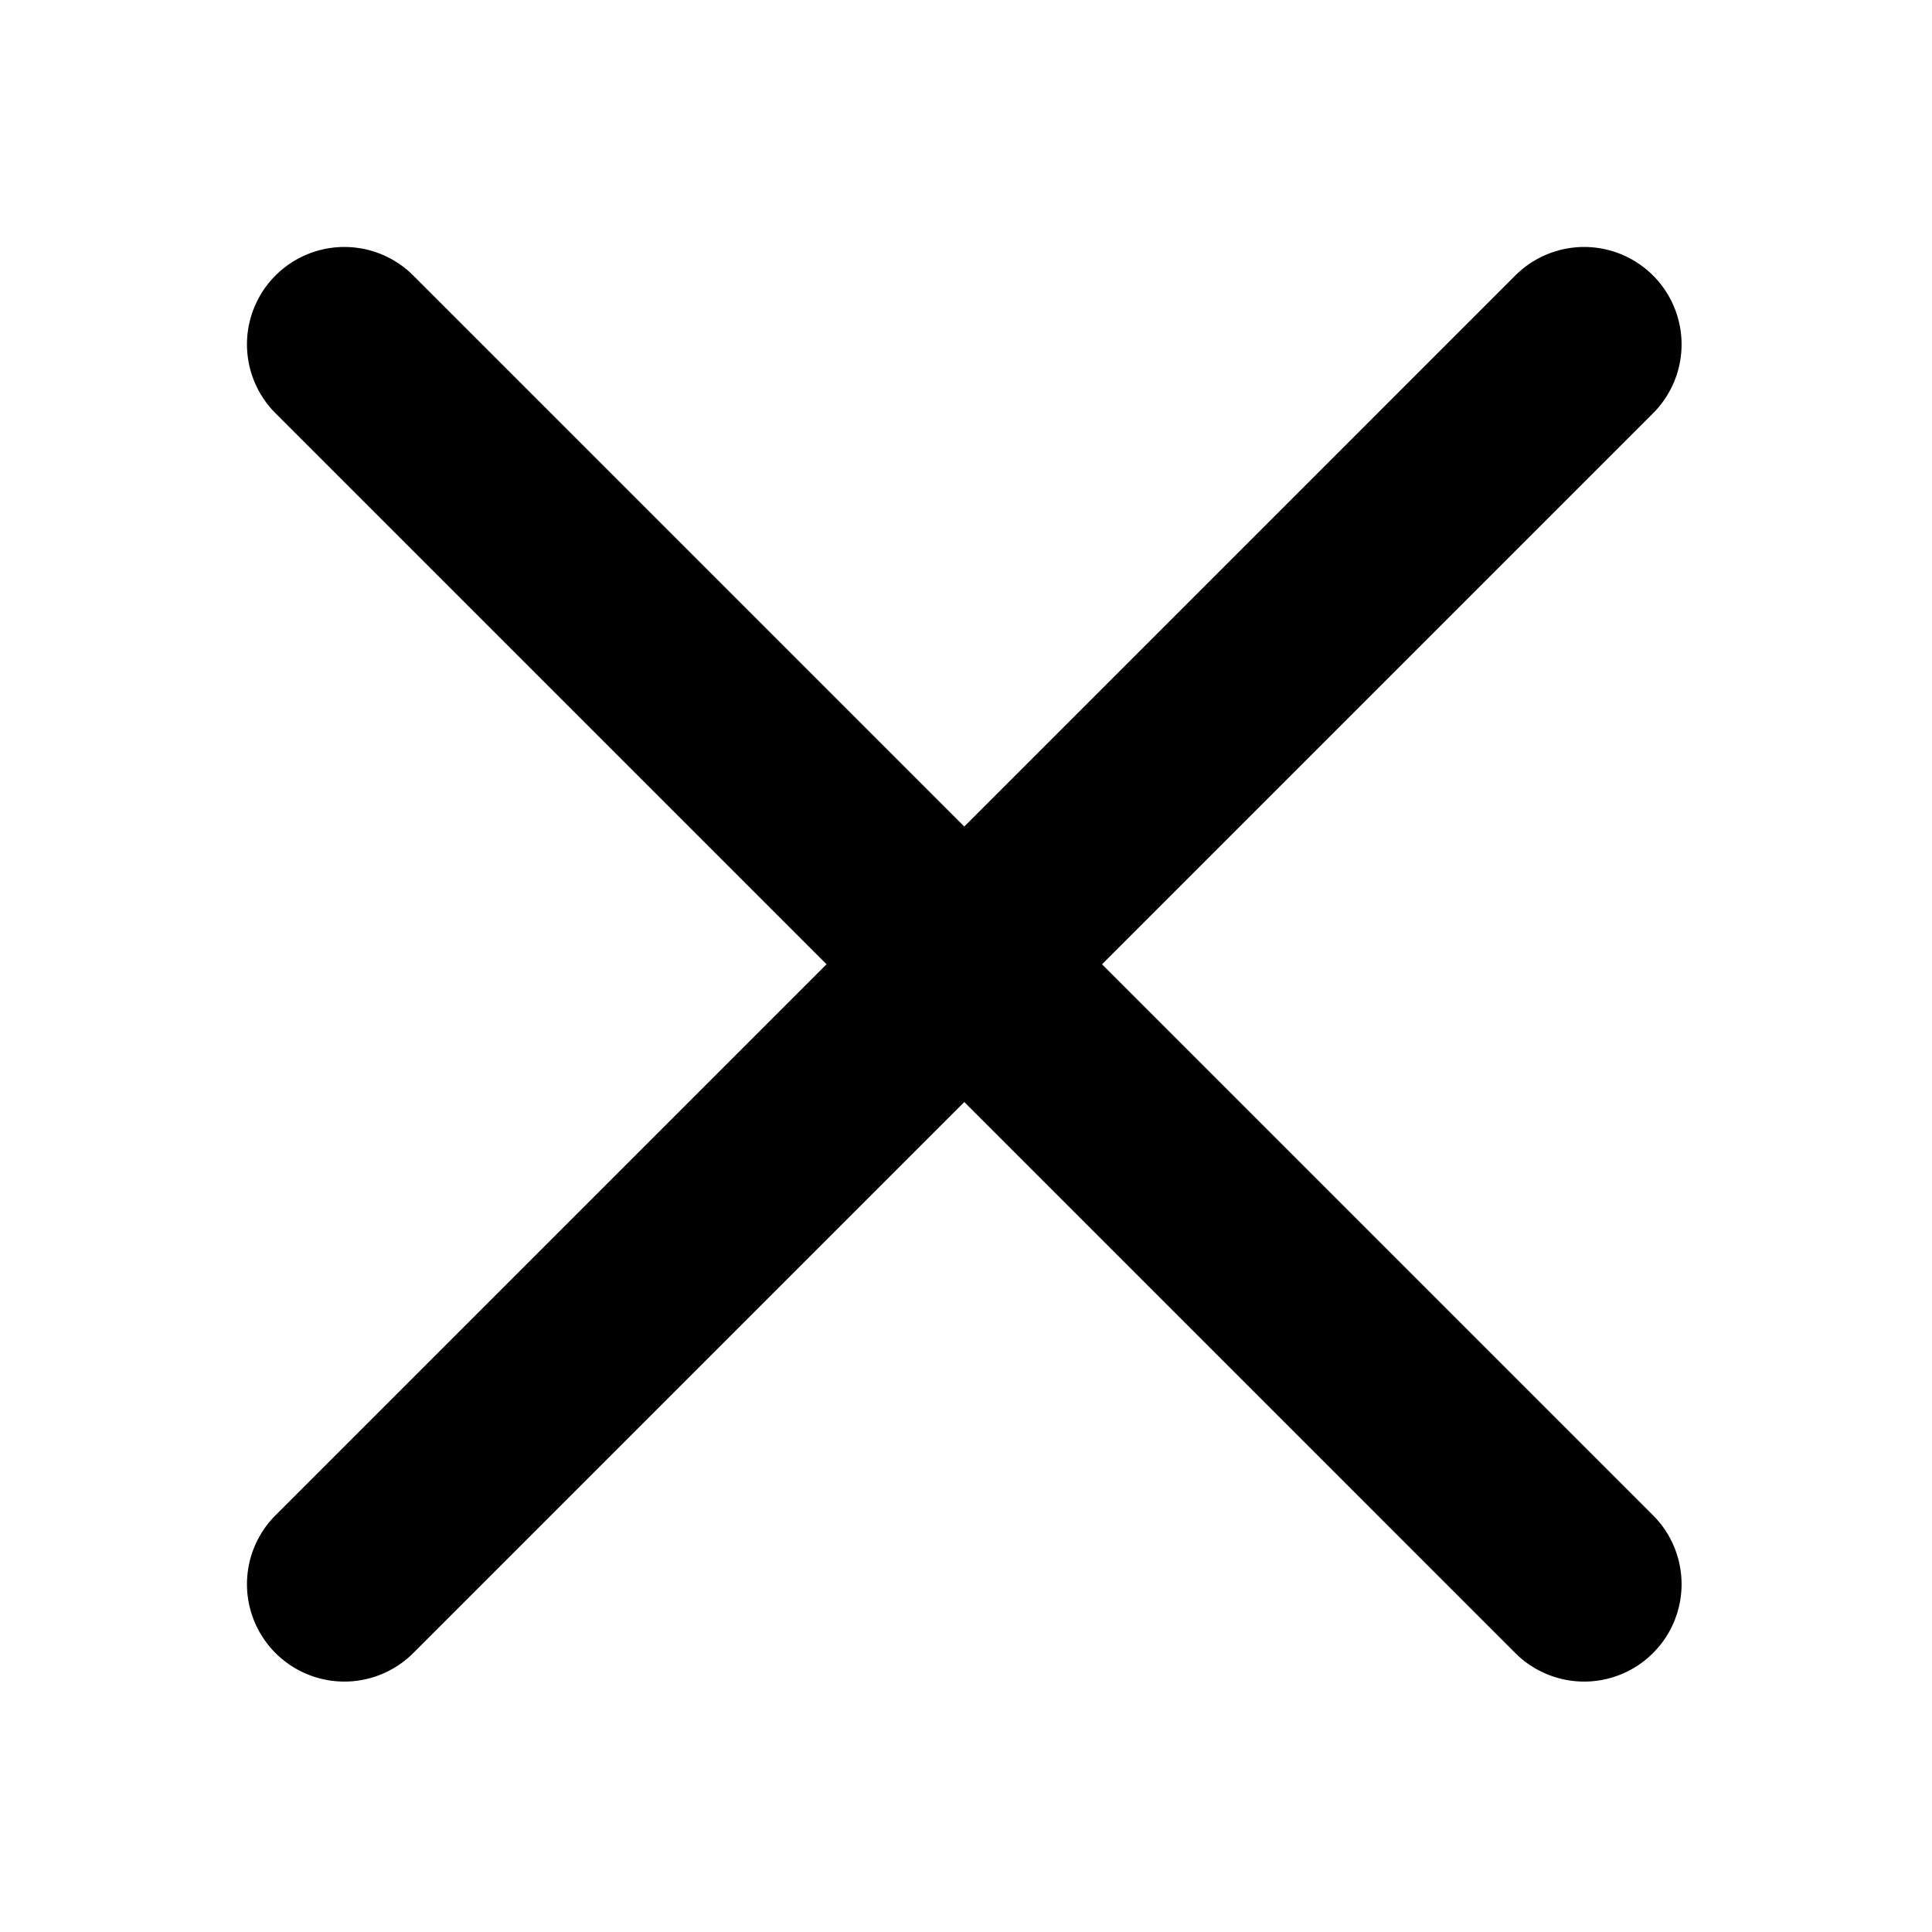 <svg xmlns="http://www.w3.org/2000/svg" viewBox="0 0 28.05 28.05"><defs><style>.cls-1{fill:none;}</style></defs><title>remove</title><g id="Layer_2" data-name="Layer 2"><g id="close"><path d="M16,14l8-8a1.38,1.38,0,1,0-2-2l-8,8-8-8a1.38,1.38,0,0,0-2,2l8,8-8,8a1.38,1.38,0,1,0,2,2l8-8,8,8a1.38,1.38,0,1,0,2-2Z"/></g></g></svg>